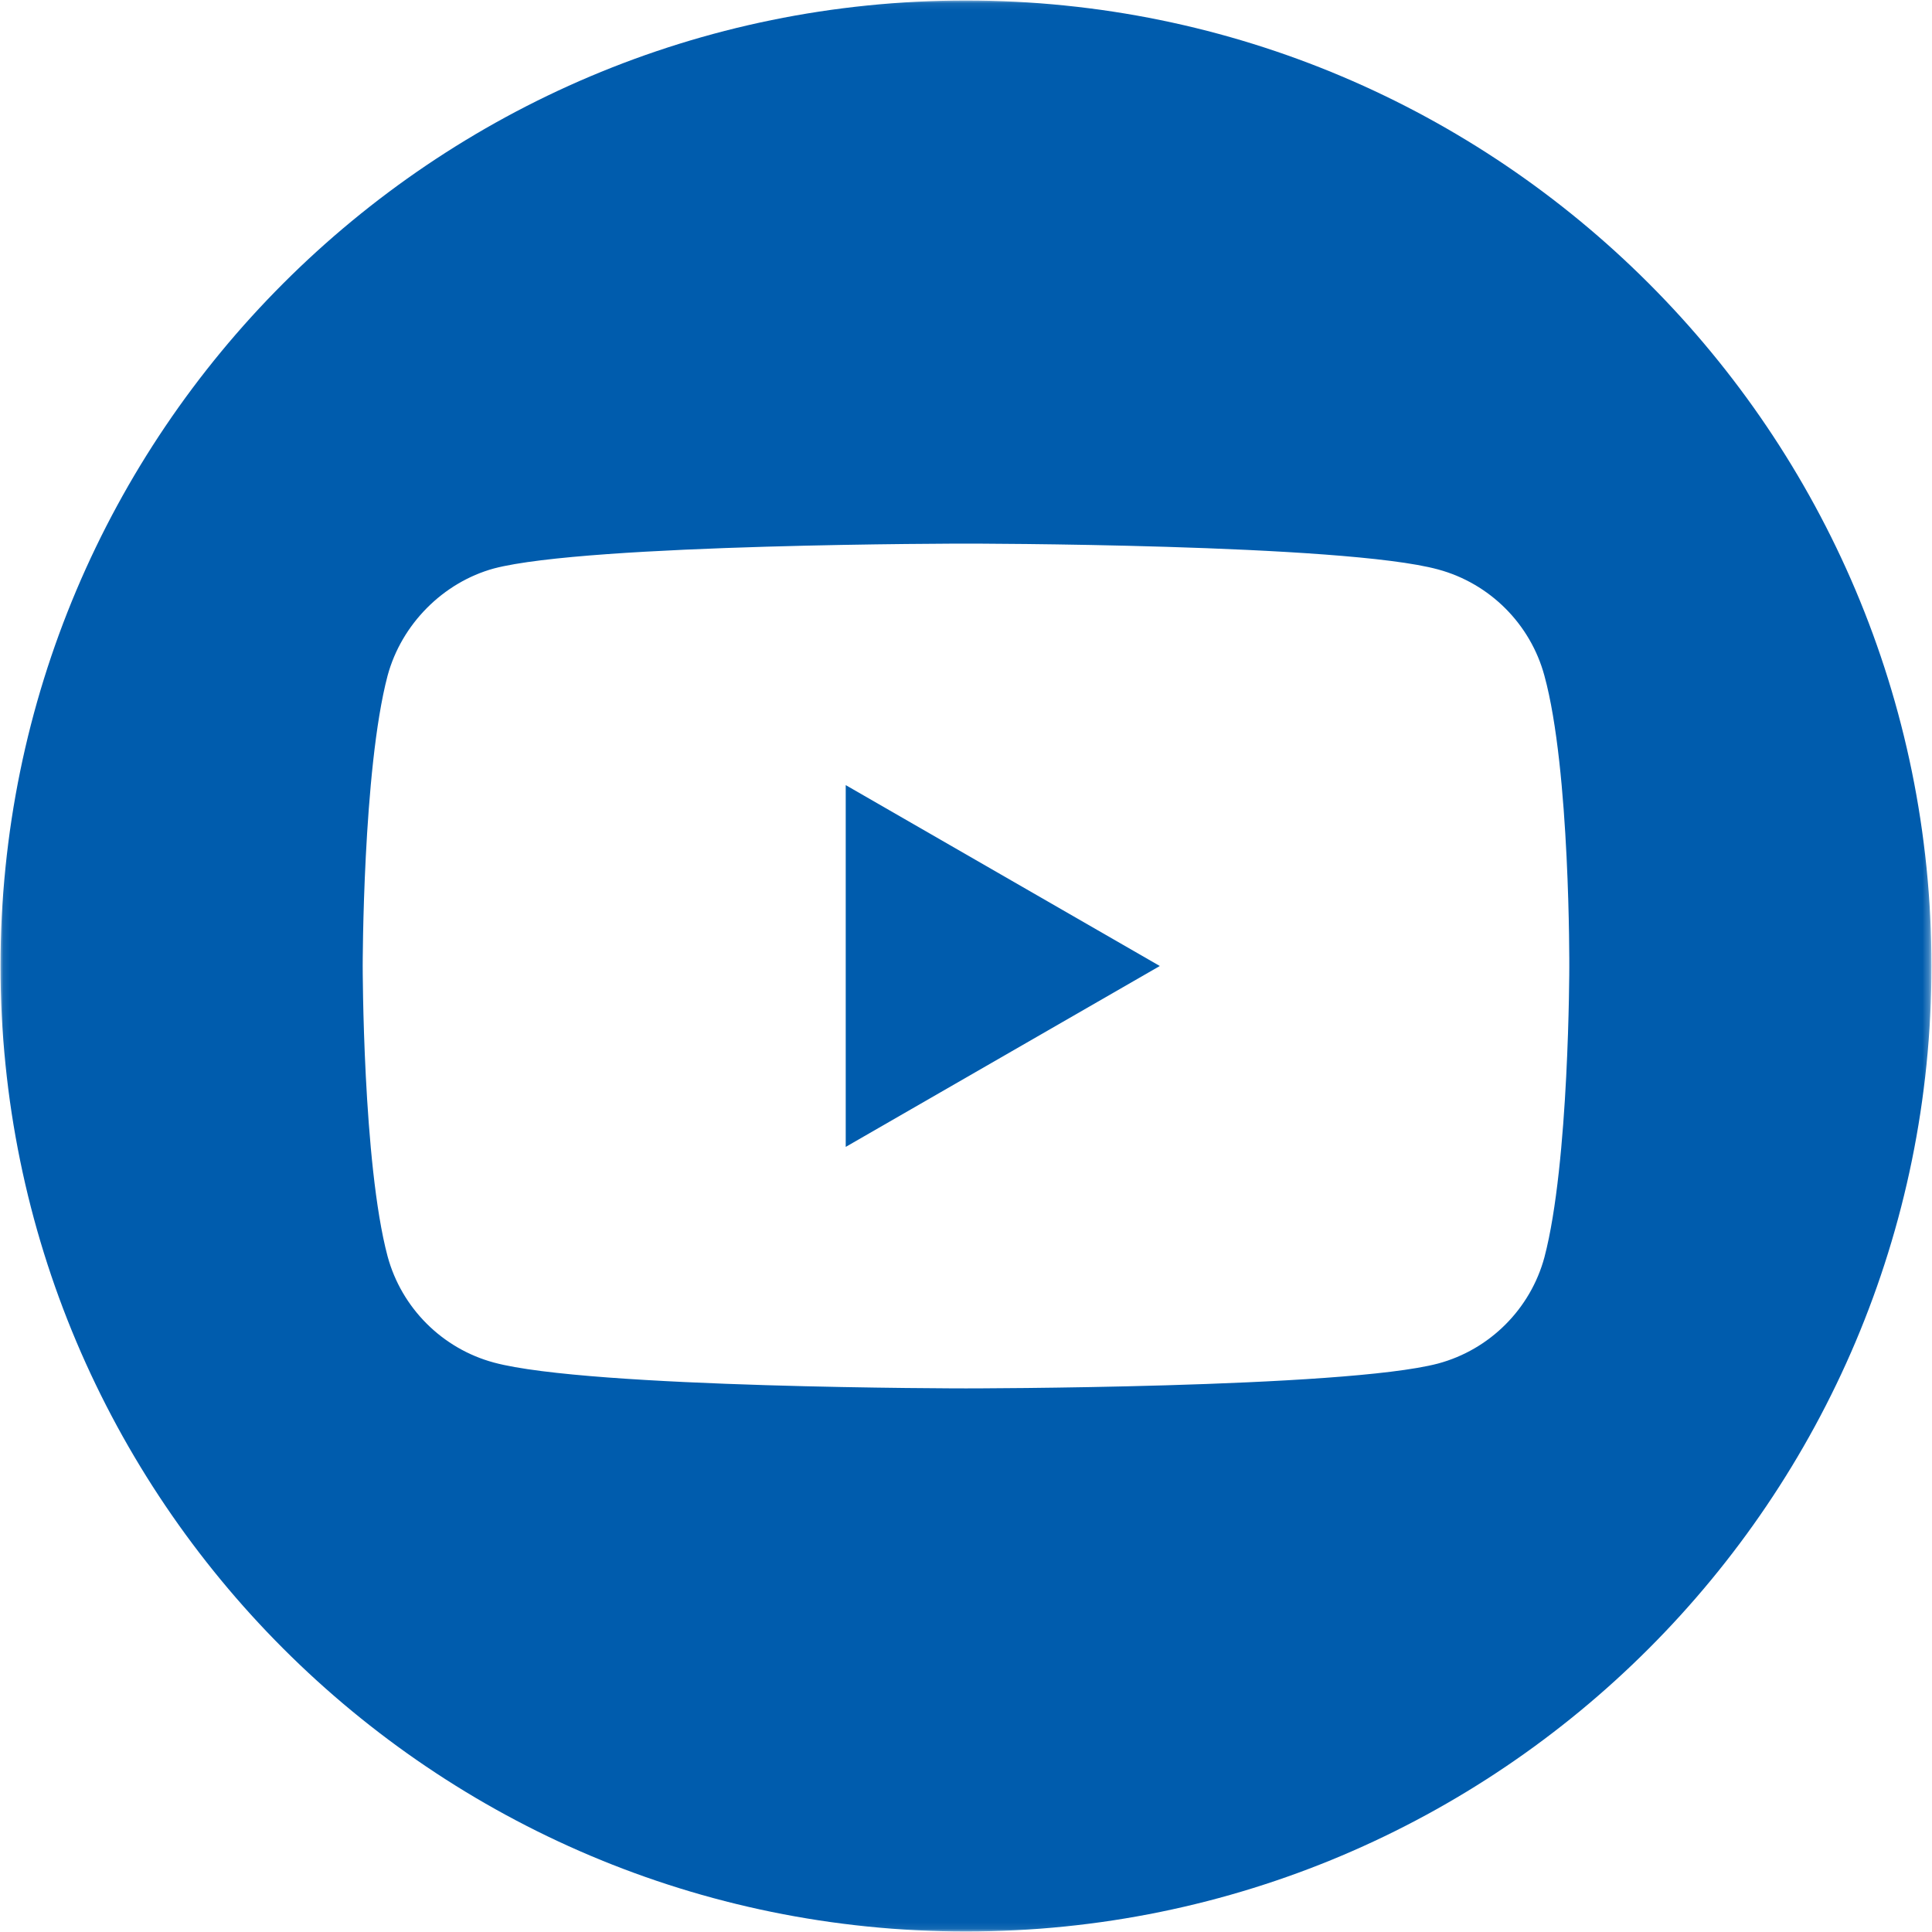 <svg width="300" height="300" viewBox="0 0 300 300" fill="none" xmlns="http://www.w3.org/2000/svg">
<g clip-path="url(#clip0_1022_266)">
<path d="M131.324 178.089L180.095 150L131.324 121.912V178.089Z" fill="#005CAD"/>
<mask id="mask0_1022_266" style="mask-type:luminance" maskUnits="userSpaceOnUse" x="0" y="0" width="300" height="300">
<path d="M0.08 0.078H299.762V299.917H0.08V0.078Z" fill="white"/>
</mask>
<g mask="url(#mask0_1022_266)">
<path d="M150.002 0.078C67.216 0.078 0.08 67.213 0.08 150C0.08 232.786 67.216 299.922 150.002 299.922C232.788 299.922 299.919 232.786 299.919 150C299.919 67.213 232.788 0.078 150.002 0.078ZM243.679 150.151C243.679 150.151 243.679 180.557 239.82 195.219C237.658 203.245 231.33 209.573 223.304 211.729C208.643 215.589 150.002 215.589 150.002 215.589C150.002 215.589 91.507 215.589 76.695 211.578C68.669 209.417 62.34 203.089 60.179 195.063C56.32 180.557 56.32 150 56.32 150C56.32 150 56.32 119.599 60.179 104.938C62.34 96.912 68.825 90.427 76.695 88.271C91.356 84.412 150.002 84.412 150.002 84.412C150.002 84.412 208.643 84.412 223.304 88.422C231.33 90.583 237.658 96.912 239.82 104.938C243.835 119.599 243.679 150.151 243.679 150.151Z" fill="#005CAD"/>
</g>
</g>
<defs>
<clipPath id="clip0_1022_266">
<rect width="300" height="300" fill="white"/>
</clipPath>
</defs>
</svg>
